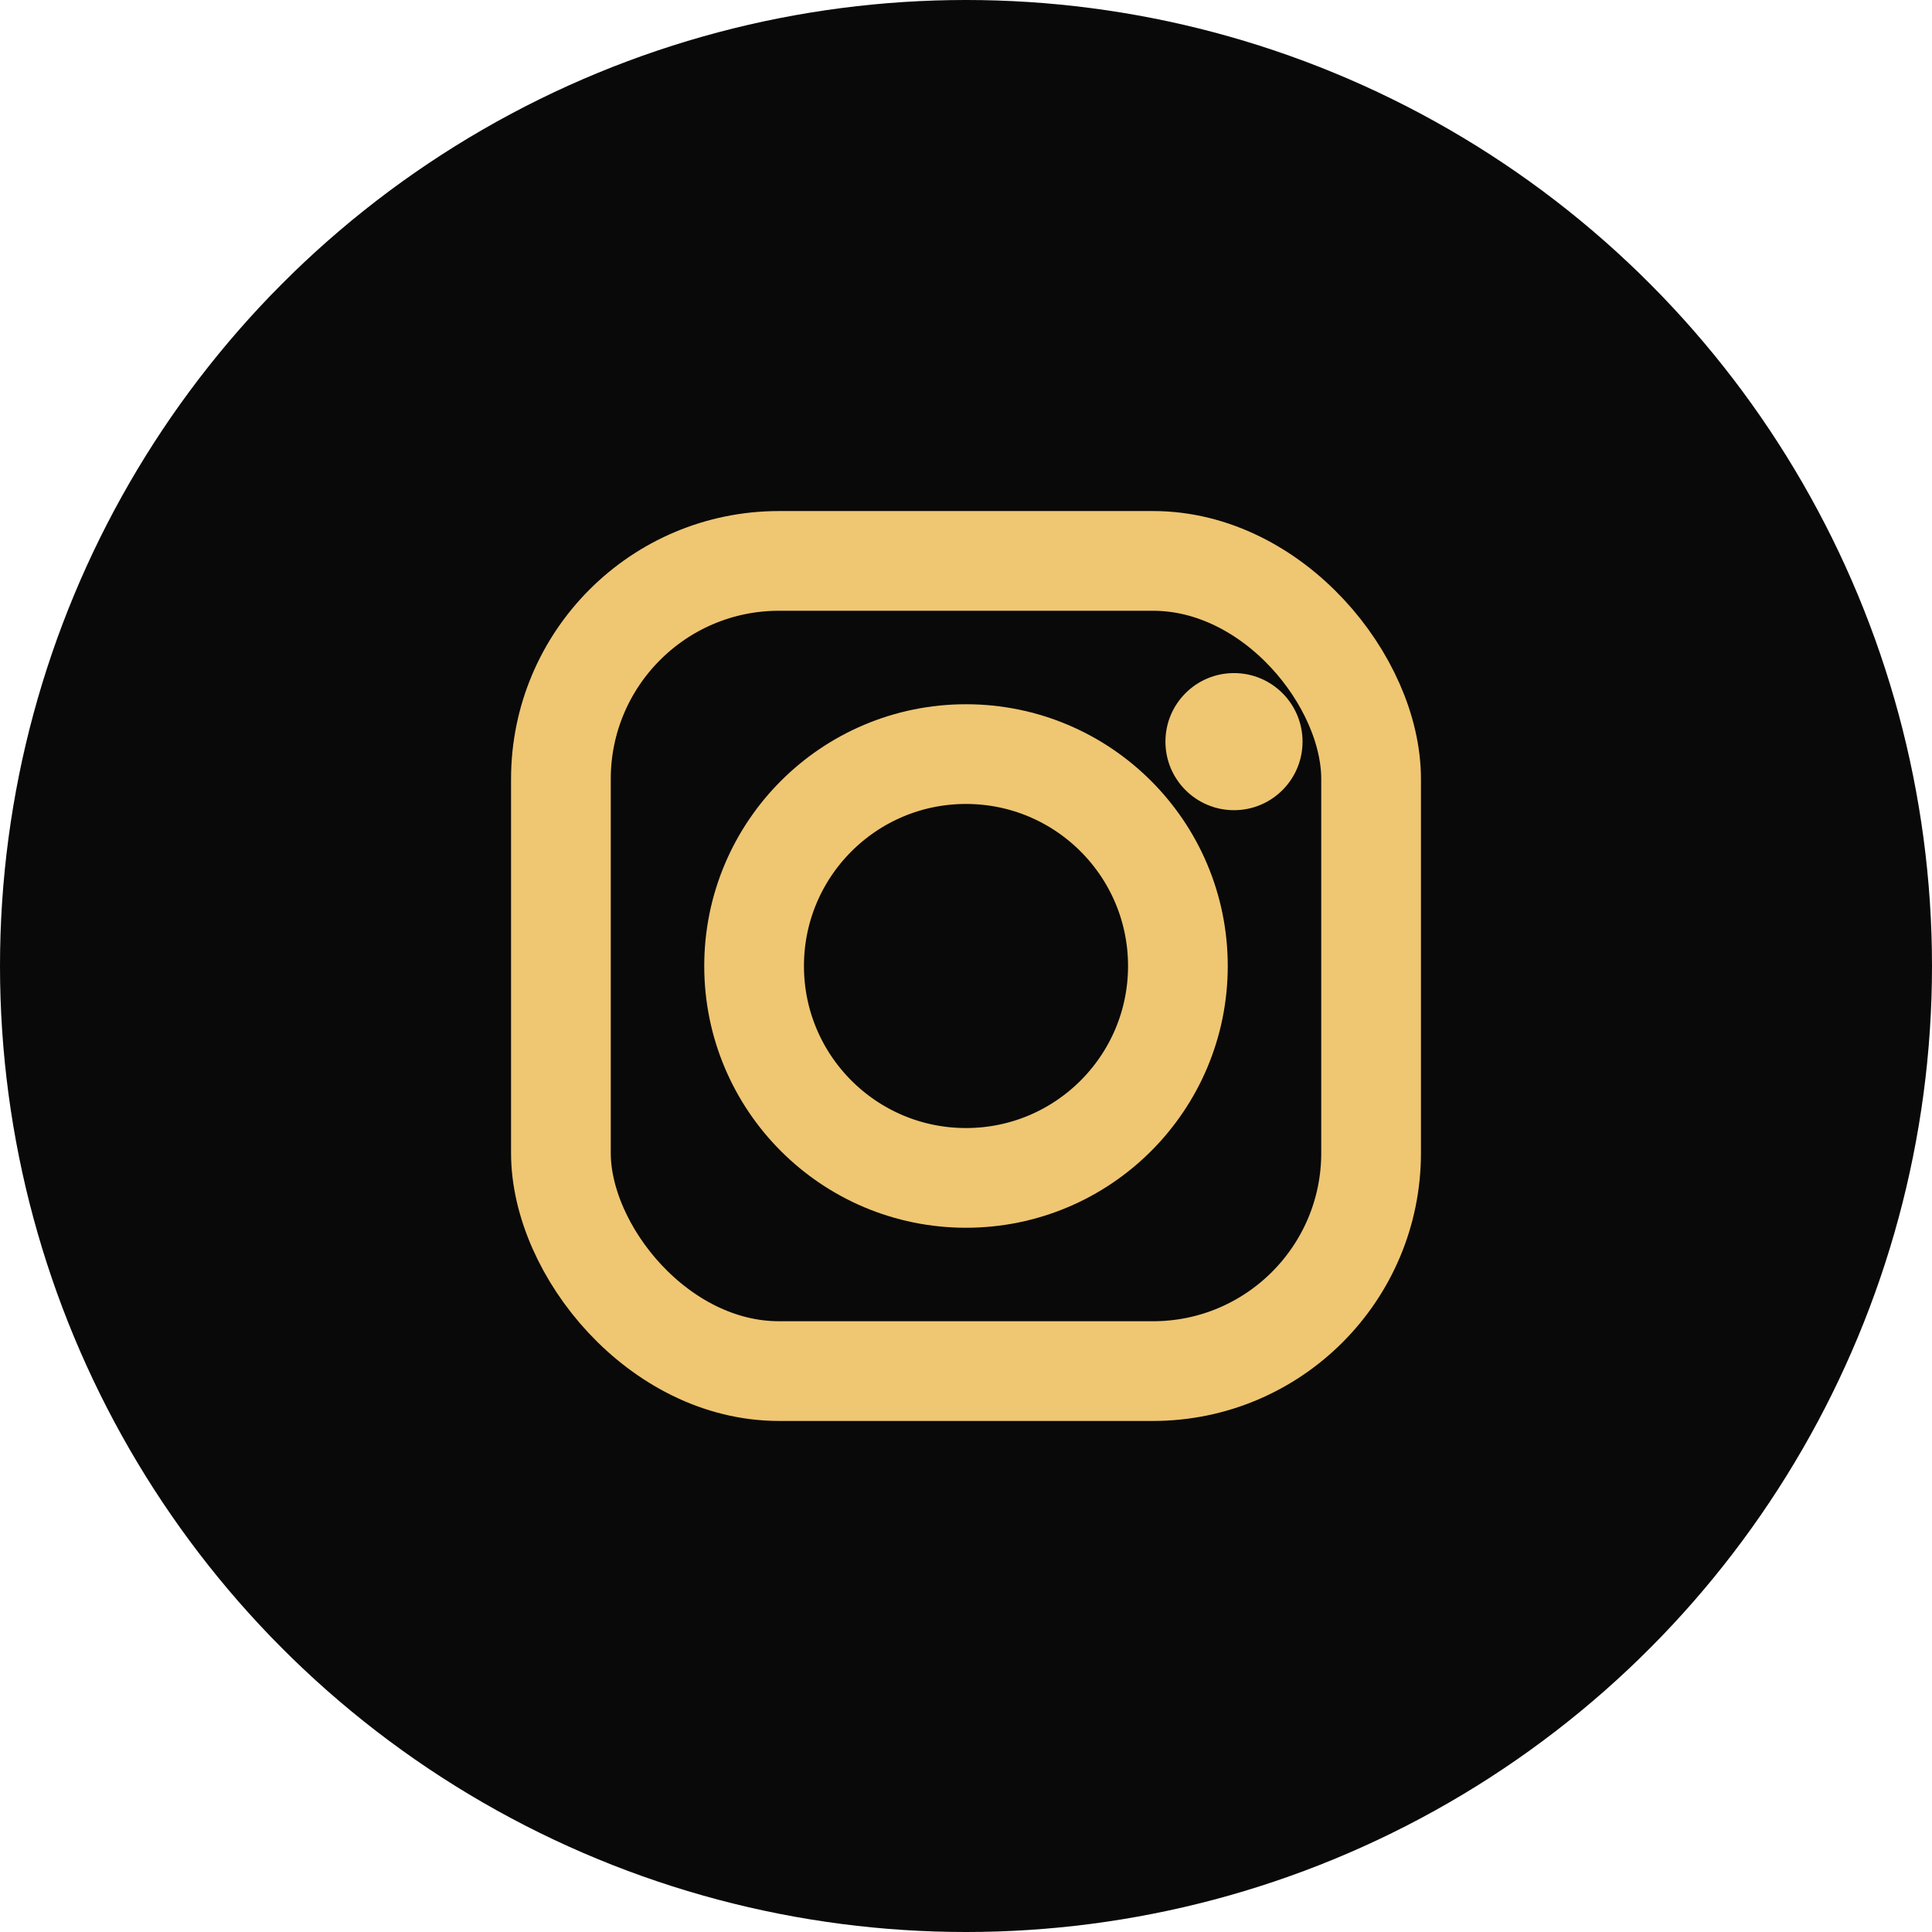 <svg width="31" height="31" viewBox="0 0 31 31" fill="none" xmlns="http://www.w3.org/2000/svg">
  <circle cx="15.5" cy="15.5" r="15.5" fill="#090909"/>
  <rect x="9" y="9" width="13" height="13" rx="3.5" stroke="#EFC672" stroke-width="1.6" fill="none"/>
  <circle cx="15.5" cy="15.5" r="3.4" stroke="#EFC672" stroke-width="1.6" fill="none"/>
  <circle cx="19.8" cy="11.9" r="1.1" fill="#EFC672"/>
</svg>